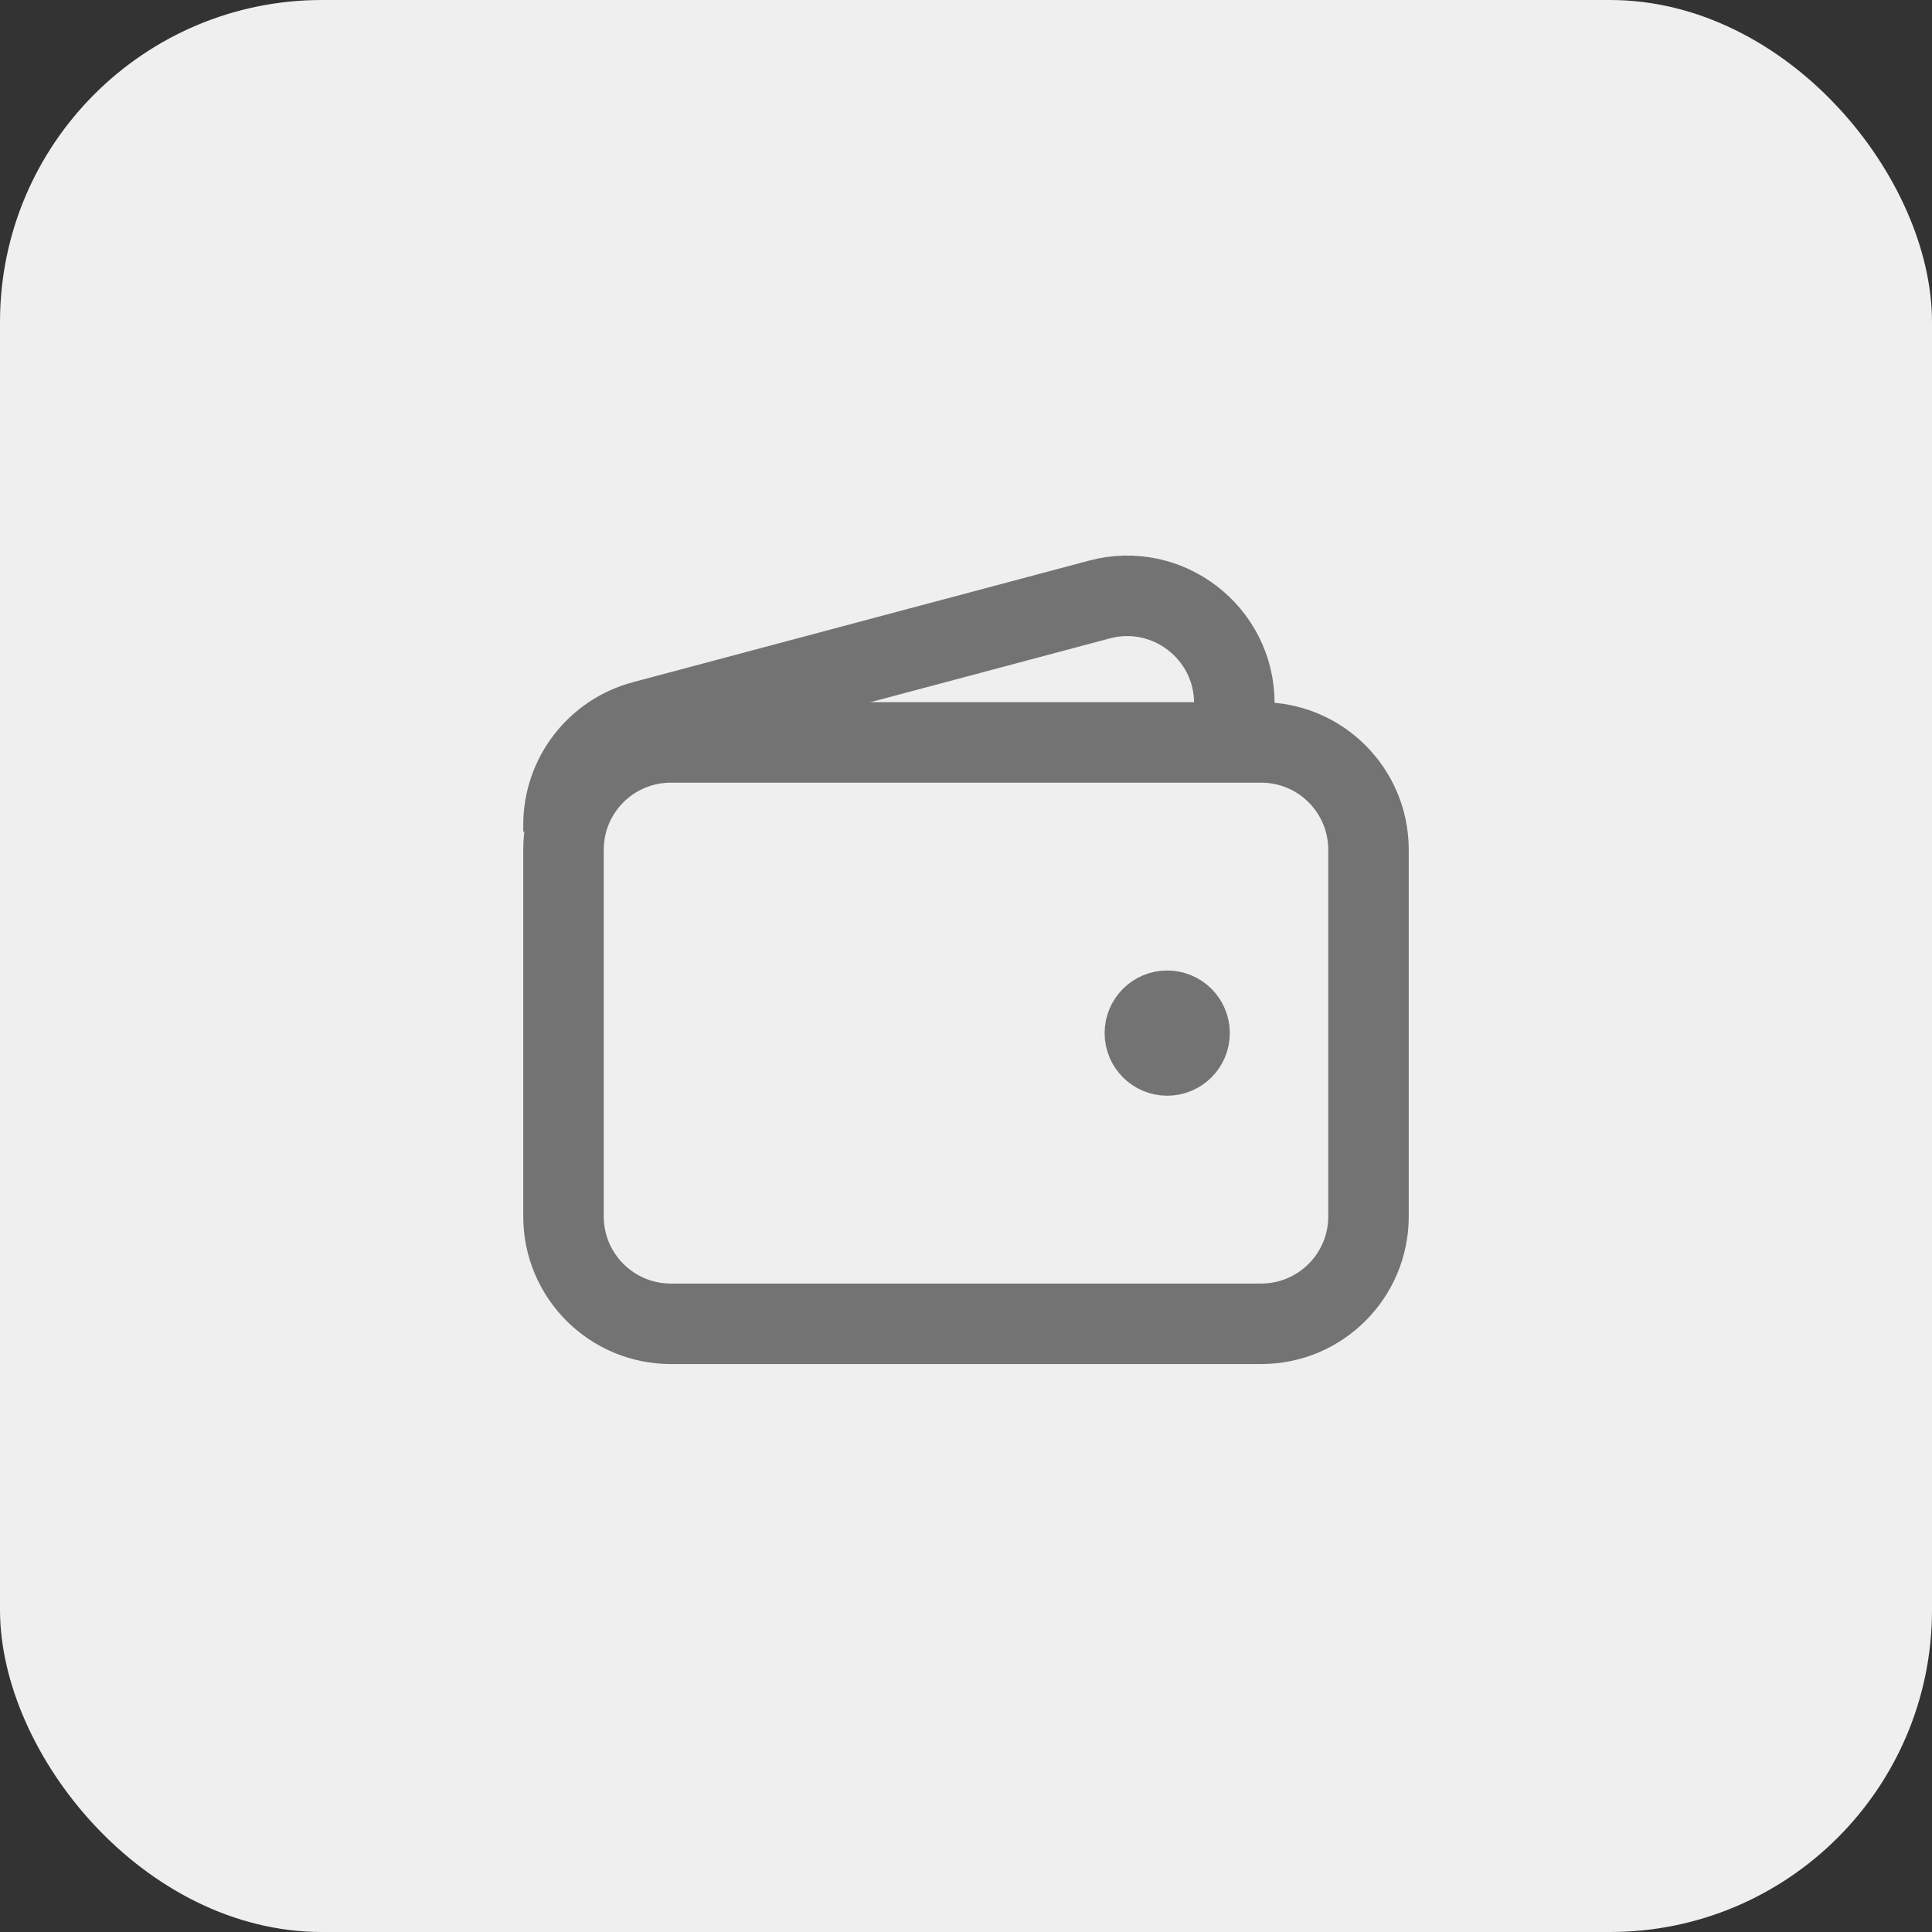 <?xml version="1.0" encoding="UTF-8"?>
<svg xmlns="http://www.w3.org/2000/svg" width="36" height="36" viewBox="0 0 36 36" fill="none">
  <rect x="0" y="0" width="36" height="36" fill="#333333" stroke="none"/>
  <rect width="36" height="36" rx="6" fill="#EFEFEF"></rect>
  <path d="M23.5 24.667H12.5C11.395 24.667 10.5 23.771 10.5 22.667V15.834C10.5 14.729 11.395 13.834 12.5 13.834H23.5C24.605 13.834 25.5 14.729 25.5 15.834V22.667C25.5 23.771 24.605 24.667 23.5 24.667Z" stroke="#737373" stroke-width="1.5"></path>
  <path d="M21.749 19.667C21.519 19.667 21.333 19.48 21.333 19.25C21.333 19.02 21.519 18.834 21.749 18.834C21.98 18.834 22.166 19.02 22.166 19.25C22.166 19.48 21.98 19.667 21.749 19.667Z" fill="#737373" stroke="#737373" stroke-width="1.5" stroke-linecap="round" stroke-linejoin="round"></path>
  <path d="M23 13.833V13.103C23 11.789 21.754 10.832 20.485 11.171L11.985 13.437C11.109 13.671 10.5 14.464 10.5 15.37V15.5" stroke="#737373" stroke-width="1.5"></path>
</svg>
